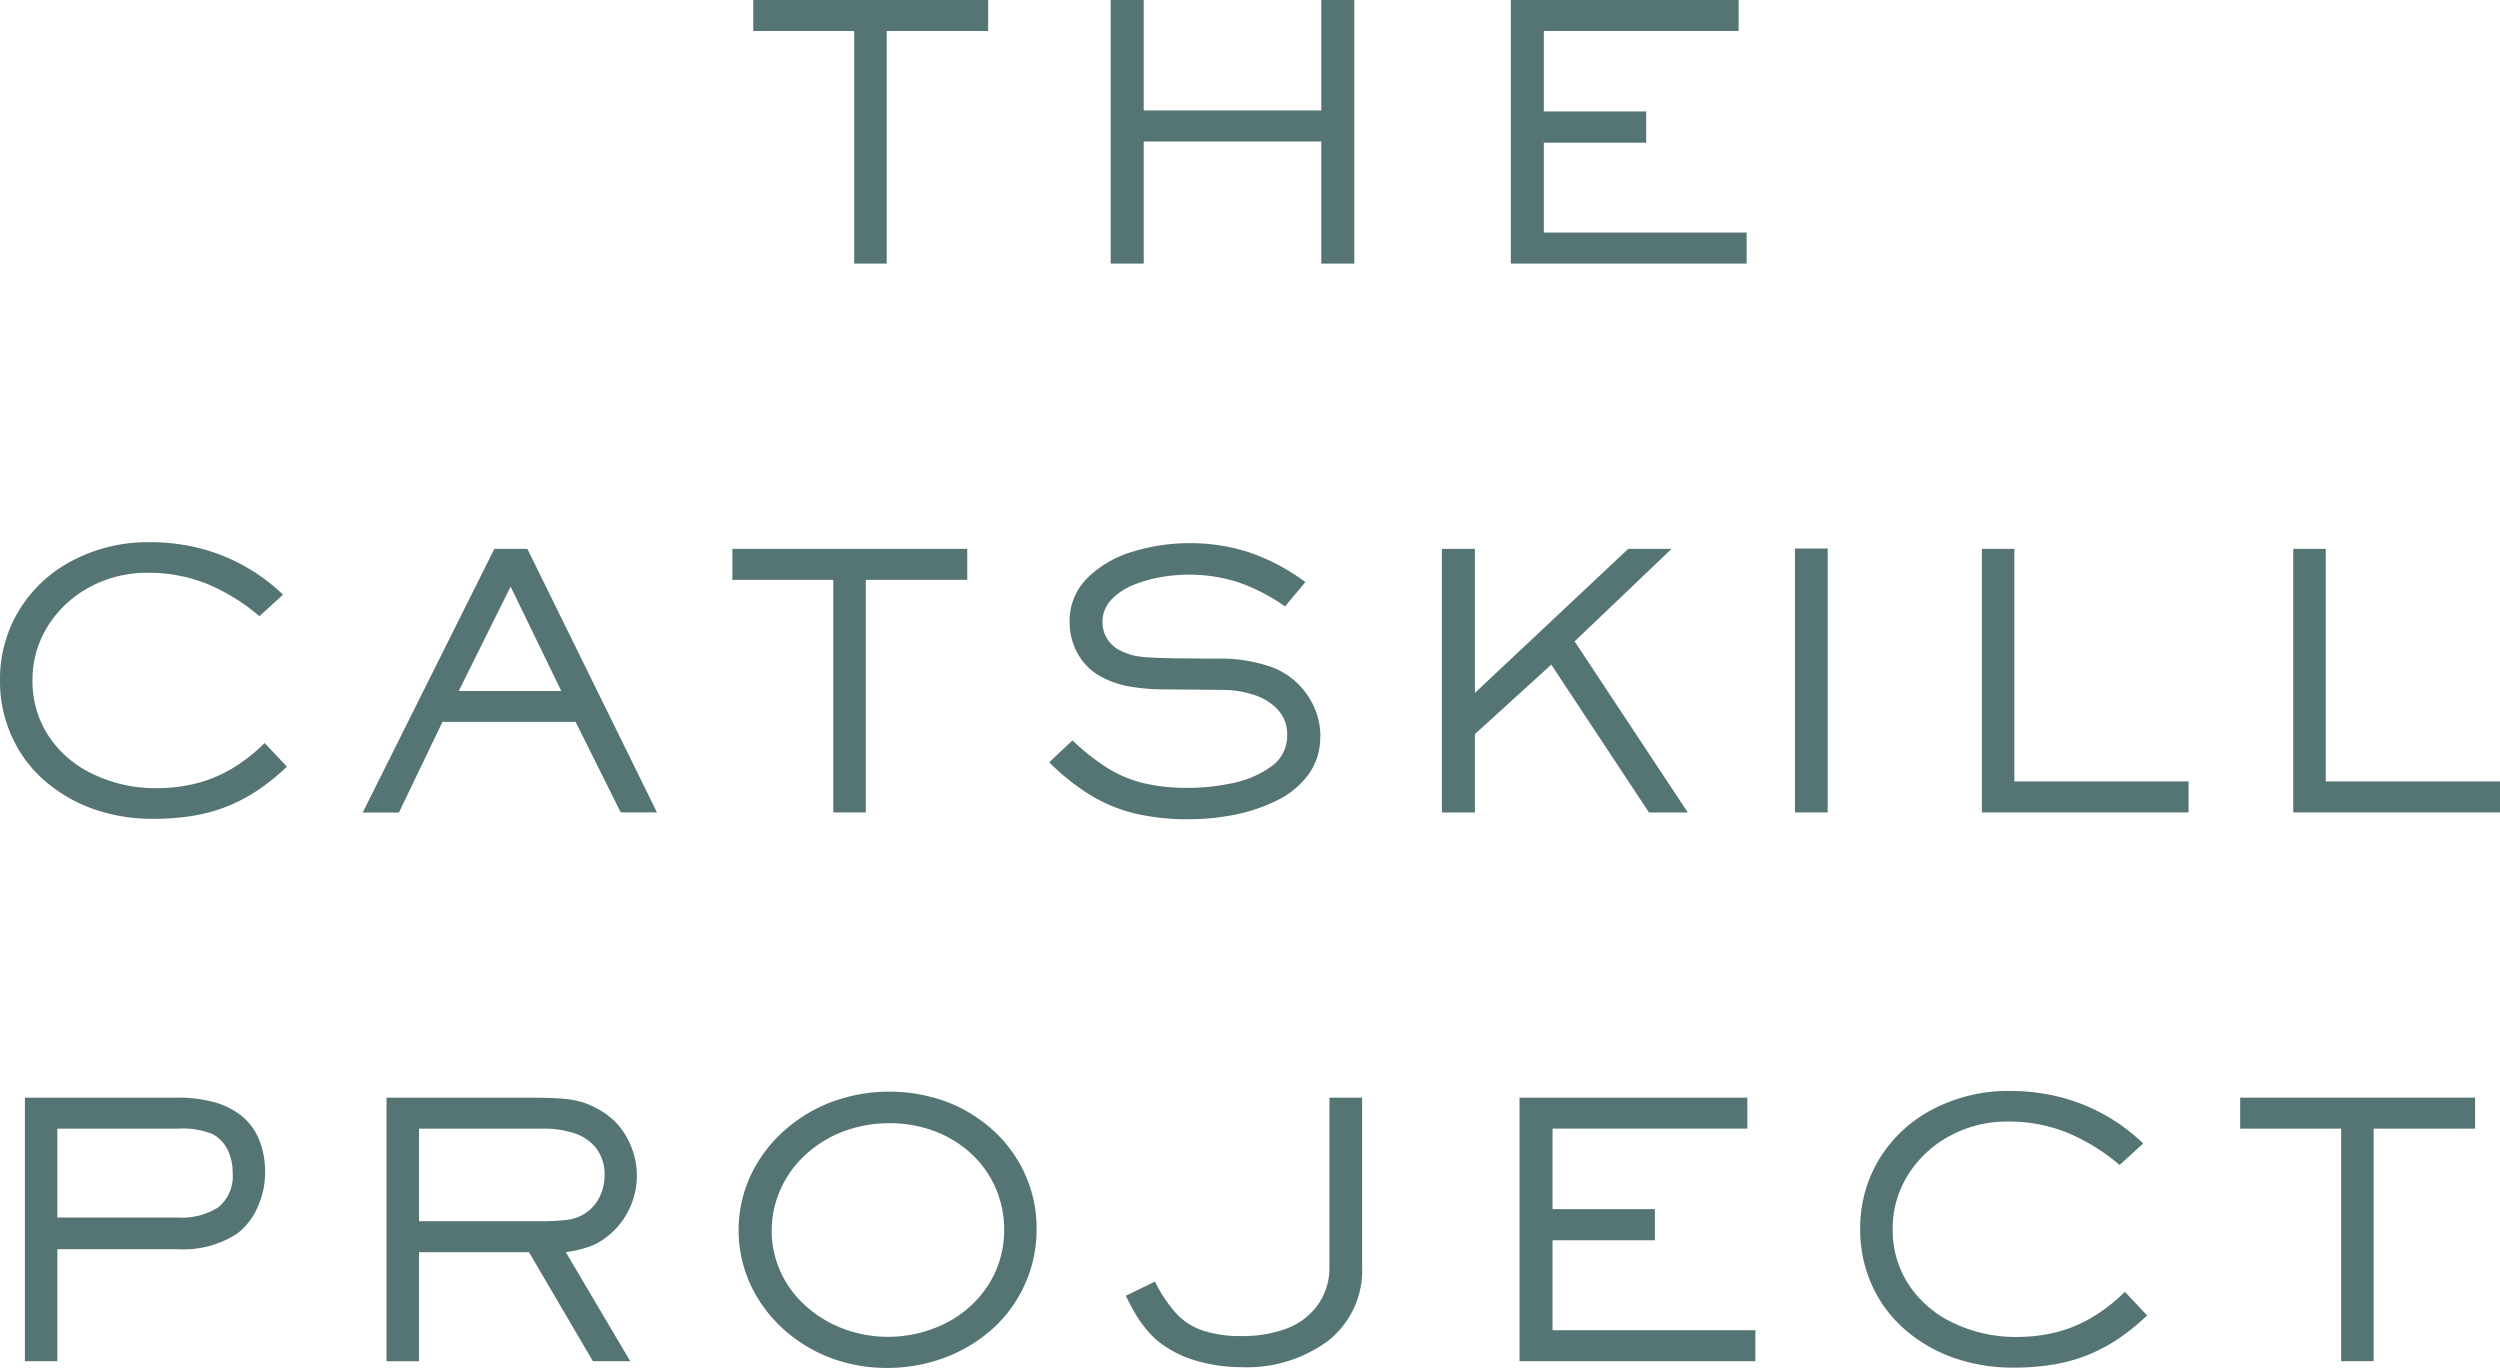 <?xml version="1.0" encoding="UTF-8"?> <svg xmlns="http://www.w3.org/2000/svg" xmlns:xlink="http://www.w3.org/1999/xlink" id="Group_27_Copy" data-name="Group 27 Copy" width="53" height="29" viewBox="0 0 53 29"><defs><clipPath id="clip-path"><path id="Clip_5" data-name="Clip 5" d="M0,0H6.083V5.872H0Z" fill="none"></path></clipPath><clipPath id="clip-path-2"><path id="Clip_16" data-name="Clip 16" d="M0,29H53V0H0Z" fill="none"></path></clipPath></defs><path id="Fill_1" data-name="Fill 1" d="M0,0V.657H2.14V5.588h.689V.657H4.98V0Z" transform="translate(15.969)" fill="#557574"></path><path id="Fill_2" data-name="Fill 2" d="M4.464,0V2.341H.7V0H0V5.588H.7V3H4.464V5.588h.7V0Z" transform="translate(23.547)" fill="#557574"></path><path id="Fill_3" data-name="Fill 3" d="M0,0V5.588H5V4.93H.7V3.025h2.17V2.363H.7V.657H4.83V0Z" transform="translate(32.029)" fill="#557574"></path><g id="Group_26" data-name="Group 26" transform="translate(0 0)"><g id="Group_6" data-name="Group 6" transform="translate(0 11.494)"><path id="Clip_5-2" data-name="Clip 5" d="M0,0H6.083V5.872H0Z" fill="none"></path><g id="Group_6-2" data-name="Group 6" clip-path="url(#clip-path)"><path id="Fill_4" data-name="Fill 4" d="M6.083,4.759a4.7,4.7,0,0,1-.618.5A3.617,3.617,0,0,1,4.82,5.6a3.538,3.538,0,0,1-.724.2,5.062,5.062,0,0,1-.834.065A3.775,3.775,0,0,1,2,5.664a3.185,3.185,0,0,1-1.045-.6,2.7,2.7,0,0,1-.7-.935A2.818,2.818,0,0,1,0,2.939,2.808,2.808,0,0,1,.417,1.424,2.862,2.862,0,0,1,1.564.376,3.431,3.431,0,0,1,3.166,0,4.39,4.39,0,0,1,3.96.069,4.084,4.084,0,0,1,4.7.279,3.961,3.961,0,0,1,6,1.113l-.5.457A4.18,4.18,0,0,0,4.391.885,3.321,3.321,0,0,0,3.127.649a2.542,2.542,0,0,0-1.219.3,2.344,2.344,0,0,0-.89.825A2.124,2.124,0,0,0,.689,2.925a2.11,2.11,0,0,0,.352,1.2,2.291,2.291,0,0,0,.949.8A3.027,3.027,0,0,0,3.3,5.215a3.432,3.432,0,0,0,.88-.106,2.889,2.889,0,0,0,.752-.318,3.6,3.6,0,0,0,.679-.533Z" transform="translate(0)" fill="#557574"></path></g></g><path id="Fill_7" data-name="Fill 7" d="M.769,5.589H0L2.791,0h.7L6.239,5.587H5.47L4.513,3.667H1.692L.769,5.588ZM3.136.8h0l-1.1,2.213H4.21L3.136.8Z" transform="translate(7.689 11.636)" fill="#557574"></path><path id="Fill_9" data-name="Fill 9" d="M4.98.657H2.829v4.93H2.14V.657H0V0H4.98Z" transform="translate(15.526 11.636)" fill="#557574"></path><path id="Fill_11" data-name="Fill 11" d="M5.746,4.087a1.341,1.341,0,0,1-.257.828,1.827,1.827,0,0,1-.673.545,3.53,3.53,0,0,1-.9.3,4.961,4.961,0,0,1-.947.093,4.85,4.85,0,0,1-1.143-.12,3.324,3.324,0,0,1-.942-.385A4.782,4.782,0,0,1,0,4.645l.494-.464a4.751,4.751,0,0,0,.754.594A2.637,2.637,0,0,0,2,5.088a4.087,4.087,0,0,0,.959.1,4.483,4.483,0,0,0,.922-.1,2.118,2.118,0,0,0,.82-.349.793.793,0,0,0,.344-.678.753.753,0,0,0-.2-.532,1.157,1.157,0,0,0-.5-.311,2.142,2.142,0,0,0-.627-.107L2.485,3.1a4.3,4.3,0,0,1-.861-.076,1.978,1.978,0,0,1-.59-.231A1.254,1.254,0,0,1,.708,2.5a1.355,1.355,0,0,1-.275-.812A1.281,1.281,0,0,1,.822.726,2.306,2.306,0,0,1,1.794.173,4.09,4.09,0,0,1,2.955,0a4.049,4.049,0,0,1,1.3.2A4.421,4.421,0,0,1,5.432.825L5,1.341a4,4,0,0,0-1-.515A3.43,3.43,0,0,0,2.933.668a3.541,3.541,0,0,0-.576.054,2.8,2.8,0,0,0-.591.172,1.312,1.312,0,0,0-.456.312.681.681,0,0,0-.18.478.642.642,0,0,0,.092.33.676.676,0,0,0,.252.246,1.47,1.47,0,0,0,.272.11,1.662,1.662,0,0,0,.31.048c.128.011.33.018.609.023l.873.007a3.263,3.263,0,0,1,1.2.187,1.591,1.591,0,0,1,.885.856,1.506,1.506,0,0,1,.126.6" transform="translate(22.243 11.515)" fill="#557574"></path><path id="Fill_13" data-name="Fill 13" d="M5.213,5.588H4.39L2.319,2.454.7,3.927V5.588H0V0H.7V3.053L3.95,0h.919L2.814,1.961Z" transform="translate(30.568 11.636)" fill="#557574"></path><path id="Clip_16-2" data-name="Clip 16" d="M0,29H53V0H0Z" fill="none"></path><g id="Mask_Group_1" data-name="Mask Group 1" clip-path="url(#clip-path-2)"><path id="Fill_15" data-name="Fill 15" d="M0,5.595H.693V0H0Z" transform="translate(38.054 11.629)" fill="#557574"></path><path id="Fill_17" data-name="Fill 17" d="M4.383,5.588H0V0H.689V4.93H4.383Z" transform="translate(42.015 11.636)" fill="#557574"></path><path id="Fill_18" data-name="Fill 18" d="M4.383,5.588H0V0H.689V4.93H4.383Z" transform="translate(48.617 11.636)" fill="#557574"></path><path id="Fill_19" data-name="Fill 19" d="M.688,5.588H0V0H3.245a2.87,2.87,0,0,1,.762.094,1.648,1.648,0,0,1,.581.287,1.276,1.276,0,0,1,.373.5,1.806,1.806,0,0,1,.131.714,1.773,1.773,0,0,1-.155.718,1.408,1.408,0,0,1-.43.564,2.076,2.076,0,0,1-1.264.336H.688V5.587Zm0-4.93V2.542H3.245a1.436,1.436,0,0,0,.859-.22.856.856,0,0,0,.3-.735A1.074,1.074,0,0,0,4.3,1.111a.764.764,0,0,0-.31-.333,1.66,1.66,0,0,0-.743-.12Z" transform="translate(0.528 23.27)" fill="#557574"></path><path id="Fill_20" data-name="Fill 20" d="M.689,5.589H0V0H2.932c.343,0,.6.006.773.02A2.094,2.094,0,0,1,4.164.1a2.006,2.006,0,0,1,.429.207,1.46,1.46,0,0,1,.522.576,1.639,1.639,0,0,1,.033,1.476,1.6,1.6,0,0,1-.453.573,1.359,1.359,0,0,1-.4.229,2.887,2.887,0,0,1-.494.115L5.167,5.587l-.792,0L3.02,3.276H.689V5.588Zm0-4.932V2.619H3.216a4.663,4.663,0,0,0,.635-.031.878.878,0,0,0,.367-.14.862.862,0,0,0,.3-.345,1.021,1.021,0,0,0,.105-.448.922.922,0,0,0-.17-.573A.965.965,0,0,0,3.991.758a1.993,1.993,0,0,0-.649-.1Z" transform="translate(8.194 23.27)" fill="#557574"></path><path id="Fill_21" data-name="Fill 21" d="M3.143,5.858a3.354,3.354,0,0,1-1.2-.215A3.128,3.128,0,0,1,.936,5.024a2.934,2.934,0,0,1-.689-.94,2.764,2.764,0,0,1,0-2.292,2.934,2.934,0,0,1,.7-.947A3.206,3.206,0,0,1,1.971.219,3.533,3.533,0,0,1,4.4.213a3.12,3.12,0,0,1,1,.613,2.837,2.837,0,0,1,.675.935,2.77,2.77,0,0,1,.241,1.149,2.837,2.837,0,0,1-.93,2.116,3.217,3.217,0,0,1-1.014.613A3.487,3.487,0,0,1,3.143,5.858ZM3.2.67a2.789,2.789,0,0,0-.955.165,2.5,2.5,0,0,0-.8.478,2.214,2.214,0,0,0-.545.732,2.146,2.146,0,0,0-.2.9,2.093,2.093,0,0,0,.193.886,2.179,2.179,0,0,0,.544.726,2.511,2.511,0,0,0,.794.475,2.721,2.721,0,0,0,2.166-.127,2.3,2.3,0,0,0,.9-.814,2.142,2.142,0,0,0,.331-1.167,2.173,2.173,0,0,0-.71-1.619A2.388,2.388,0,0,0,4.14.834,2.7,2.7,0,0,0,3.2.67Z" transform="translate(15.66 23.142)" fill="#557574"></path><path id="Fill_22" data-name="Fill 22" d="M5.011,3.568a1.9,1.9,0,0,1-.719,1.585,2.886,2.886,0,0,1-1.83.561A3.394,3.394,0,0,1,1.5,5.579,2.306,2.306,0,0,1,.681,5.16a1.805,1.805,0,0,1-.264-.272A2.57,2.57,0,0,1,.191,4.56C.128,4.449.064,4.327,0,4.2l.62-.3a3,3,0,0,0,.457.683,1.373,1.373,0,0,0,.563.357,2.58,2.58,0,0,0,.829.114,2.645,2.645,0,0,0,.936-.157,1.426,1.426,0,0,0,.664-.5,1.36,1.36,0,0,0,.249-.831V0h.693Z" transform="translate(23.866 23.27)" fill="#557574"></path><path id="Fill_23" data-name="Fill 23" d="M5,5.588H0V0H4.83V.657H.7V2.363h2.17v.661H.7V4.93H5Z" transform="translate(32.214 23.27)" fill="#557574"></path><path id="Fill_24" data-name="Fill 24" d="M6.083,4.759a4.7,4.7,0,0,1-.618.5A3.617,3.617,0,0,1,4.82,5.6a3.538,3.538,0,0,1-.724.2,5.062,5.062,0,0,1-.834.065A3.775,3.775,0,0,1,2,5.664a3.185,3.185,0,0,1-1.045-.6,2.7,2.7,0,0,1-.7-.935A2.818,2.818,0,0,1,0,2.939,2.808,2.808,0,0,1,.417,1.424,2.862,2.862,0,0,1,1.564.376,3.431,3.431,0,0,1,3.166,0,4.412,4.412,0,0,1,3.96.069,4.084,4.084,0,0,1,4.7.279,3.961,3.961,0,0,1,6,1.113l-.5.457A4.18,4.18,0,0,0,4.391.885,3.321,3.321,0,0,0,3.127.649a2.542,2.542,0,0,0-1.219.3,2.344,2.344,0,0,0-.89.825A2.124,2.124,0,0,0,.689,2.925a2.11,2.11,0,0,0,.352,1.2,2.291,2.291,0,0,0,.949.8A3.027,3.027,0,0,0,3.3,5.215a3.432,3.432,0,0,0,.88-.106,2.889,2.889,0,0,0,.752-.318,3.6,3.6,0,0,0,.679-.533Z" transform="translate(39.436 23.128)" fill="#557574"></path><path id="Fill_25" data-name="Fill 25" d="M4.98.657H2.829v4.93H2.14V.657H0V0H4.98Z" transform="translate(47.492 23.27)" fill="#557574"></path></g></g></svg> 